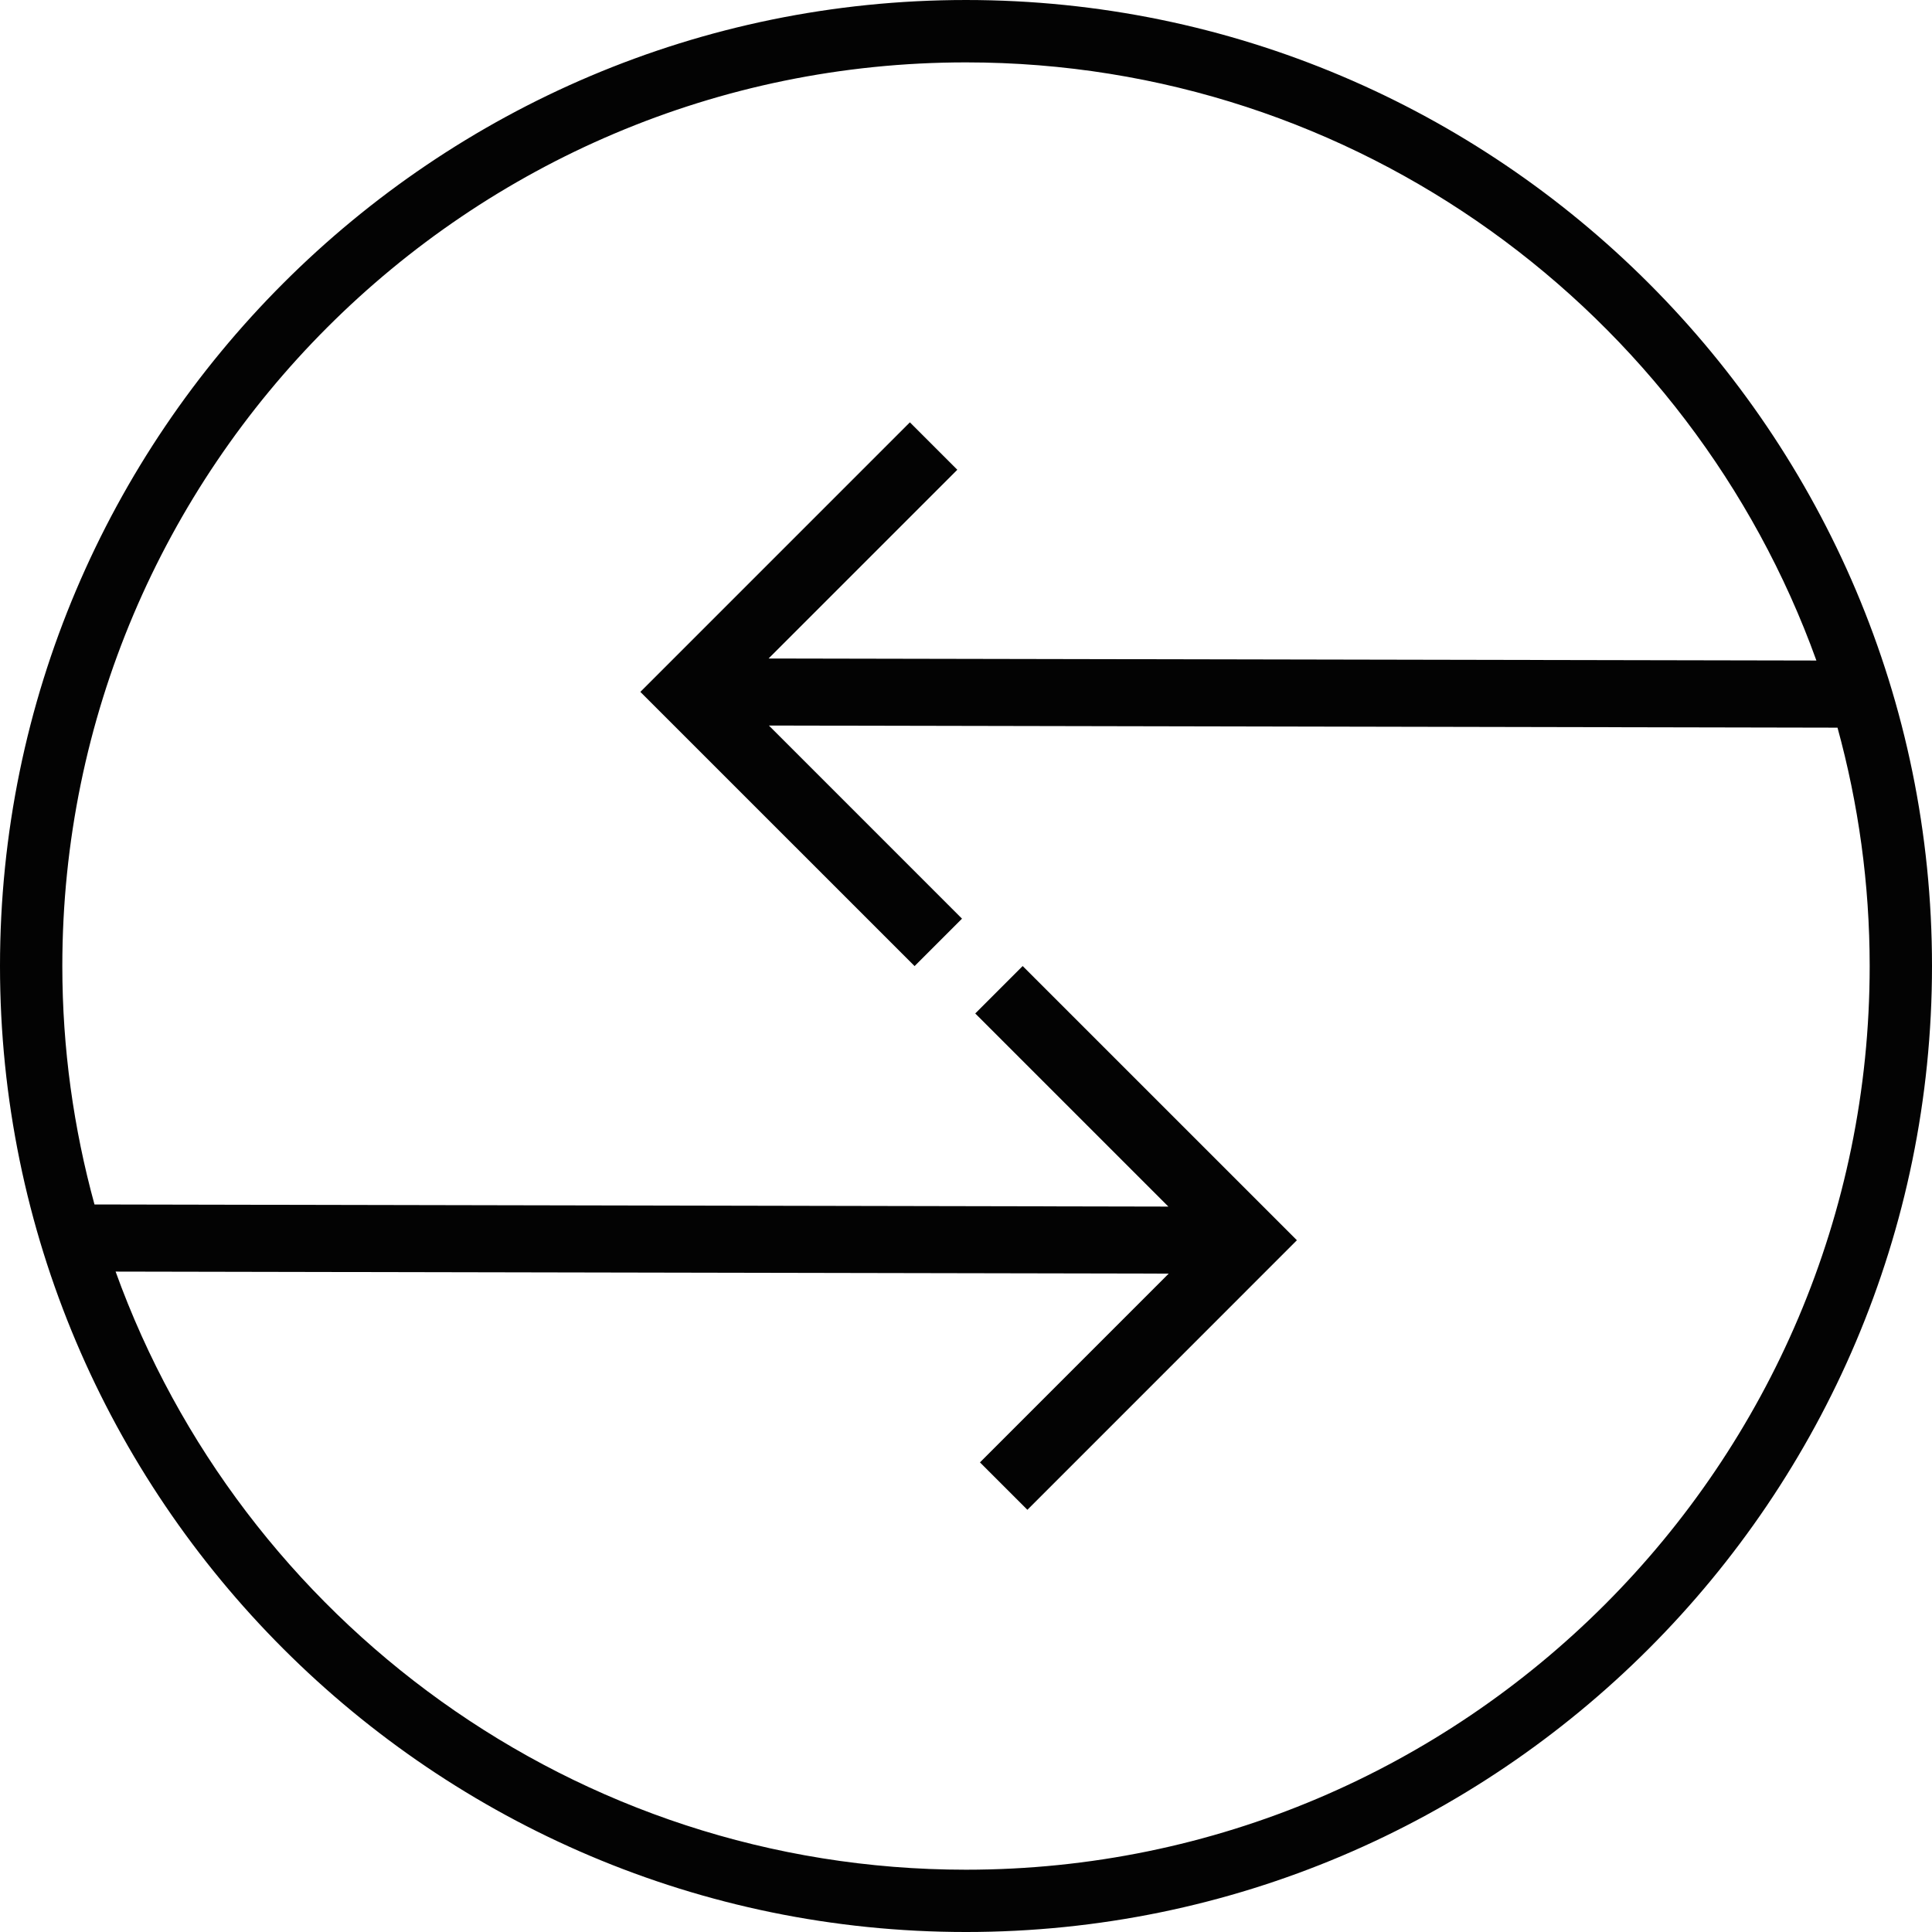 <?xml version="1.0" encoding="iso-8859-1"?>
<!-- Uploaded to: SVG Repo, www.svgrepo.com, Generator: SVG Repo Mixer Tools -->
<!DOCTYPE svg PUBLIC "-//W3C//DTD SVG 1.1//EN" "http://www.w3.org/Graphics/SVG/1.1/DTD/svg11.dtd">
<svg version="1.1" id="Capa_1" xmlns="http://www.w3.org/2000/svg" xmlns:xlink="http://www.w3.org/1999/xlink" 
	 width="800px" height="800px" viewBox="0 0 363.025 363.024"
	 xml:space="preserve">
<g>
	<path style="fill:#030303;" d="M181.512,0C81.43,0,0,81.427,0,181.513c0,100.082,81.43,181.512,181.512,181.512
		c100.083,0,181.513-81.424,181.513-181.512C363.025,81.421,281.595,0,181.512,0z M181.512,351.32
		c-73.487,0-136.2-46.939-159.79-112.388l197.877,0.383l-35.463,35.469l8.914,8.909l50.639-50.65l-51.53-51.524l-8.909,8.914
		l36.287,36.286l-201.783-0.4c-3.914-14.277-6.044-29.287-6.044-44.795c0-93.632,76.17-169.802,169.802-169.802
		c73.482,0,136.203,46.931,159.79,112.391l-196.888-0.38l35.466-35.466l-8.912-8.911l-50.645,50.65l51.528,51.525l8.911-8.911
		l-36.286-36.292l200.794,0.4c3.917,14.287,6.044,29.299,6.044,44.809C351.315,275.14,275.139,351.32,181.512,351.32z"/>
</g>
</svg>